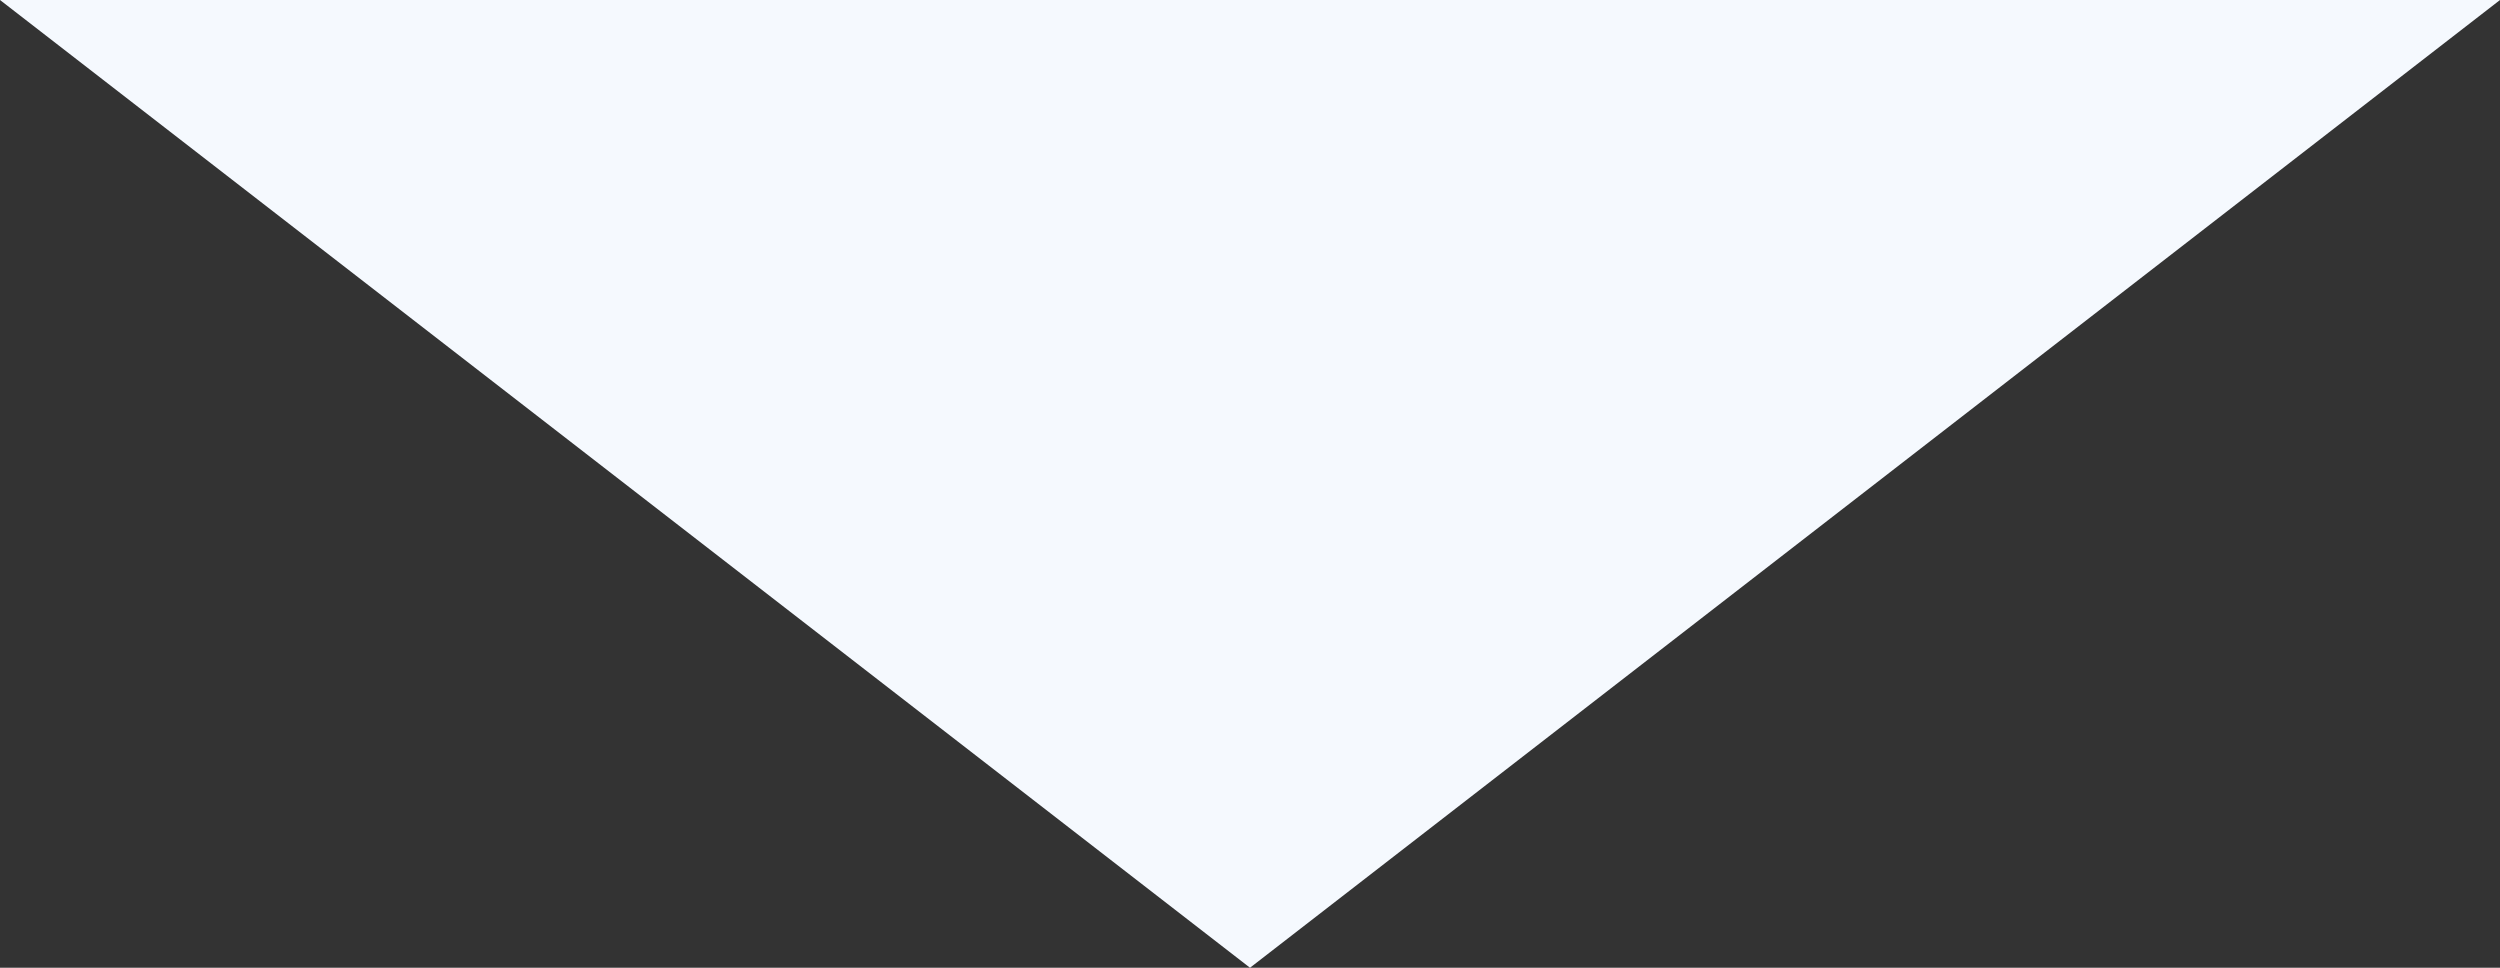 <svg width="124" height="48" viewBox="0 0 124 48" fill="none" xmlns="http://www.w3.org/2000/svg">
<rect x="0" y="0" width="124" height="48" fill="#333333" stroke="none"/>
<path d="M62 48L-3.4331e-06 0L124 0L62 48Z" fill="#F5F9FE"/>
</svg>
